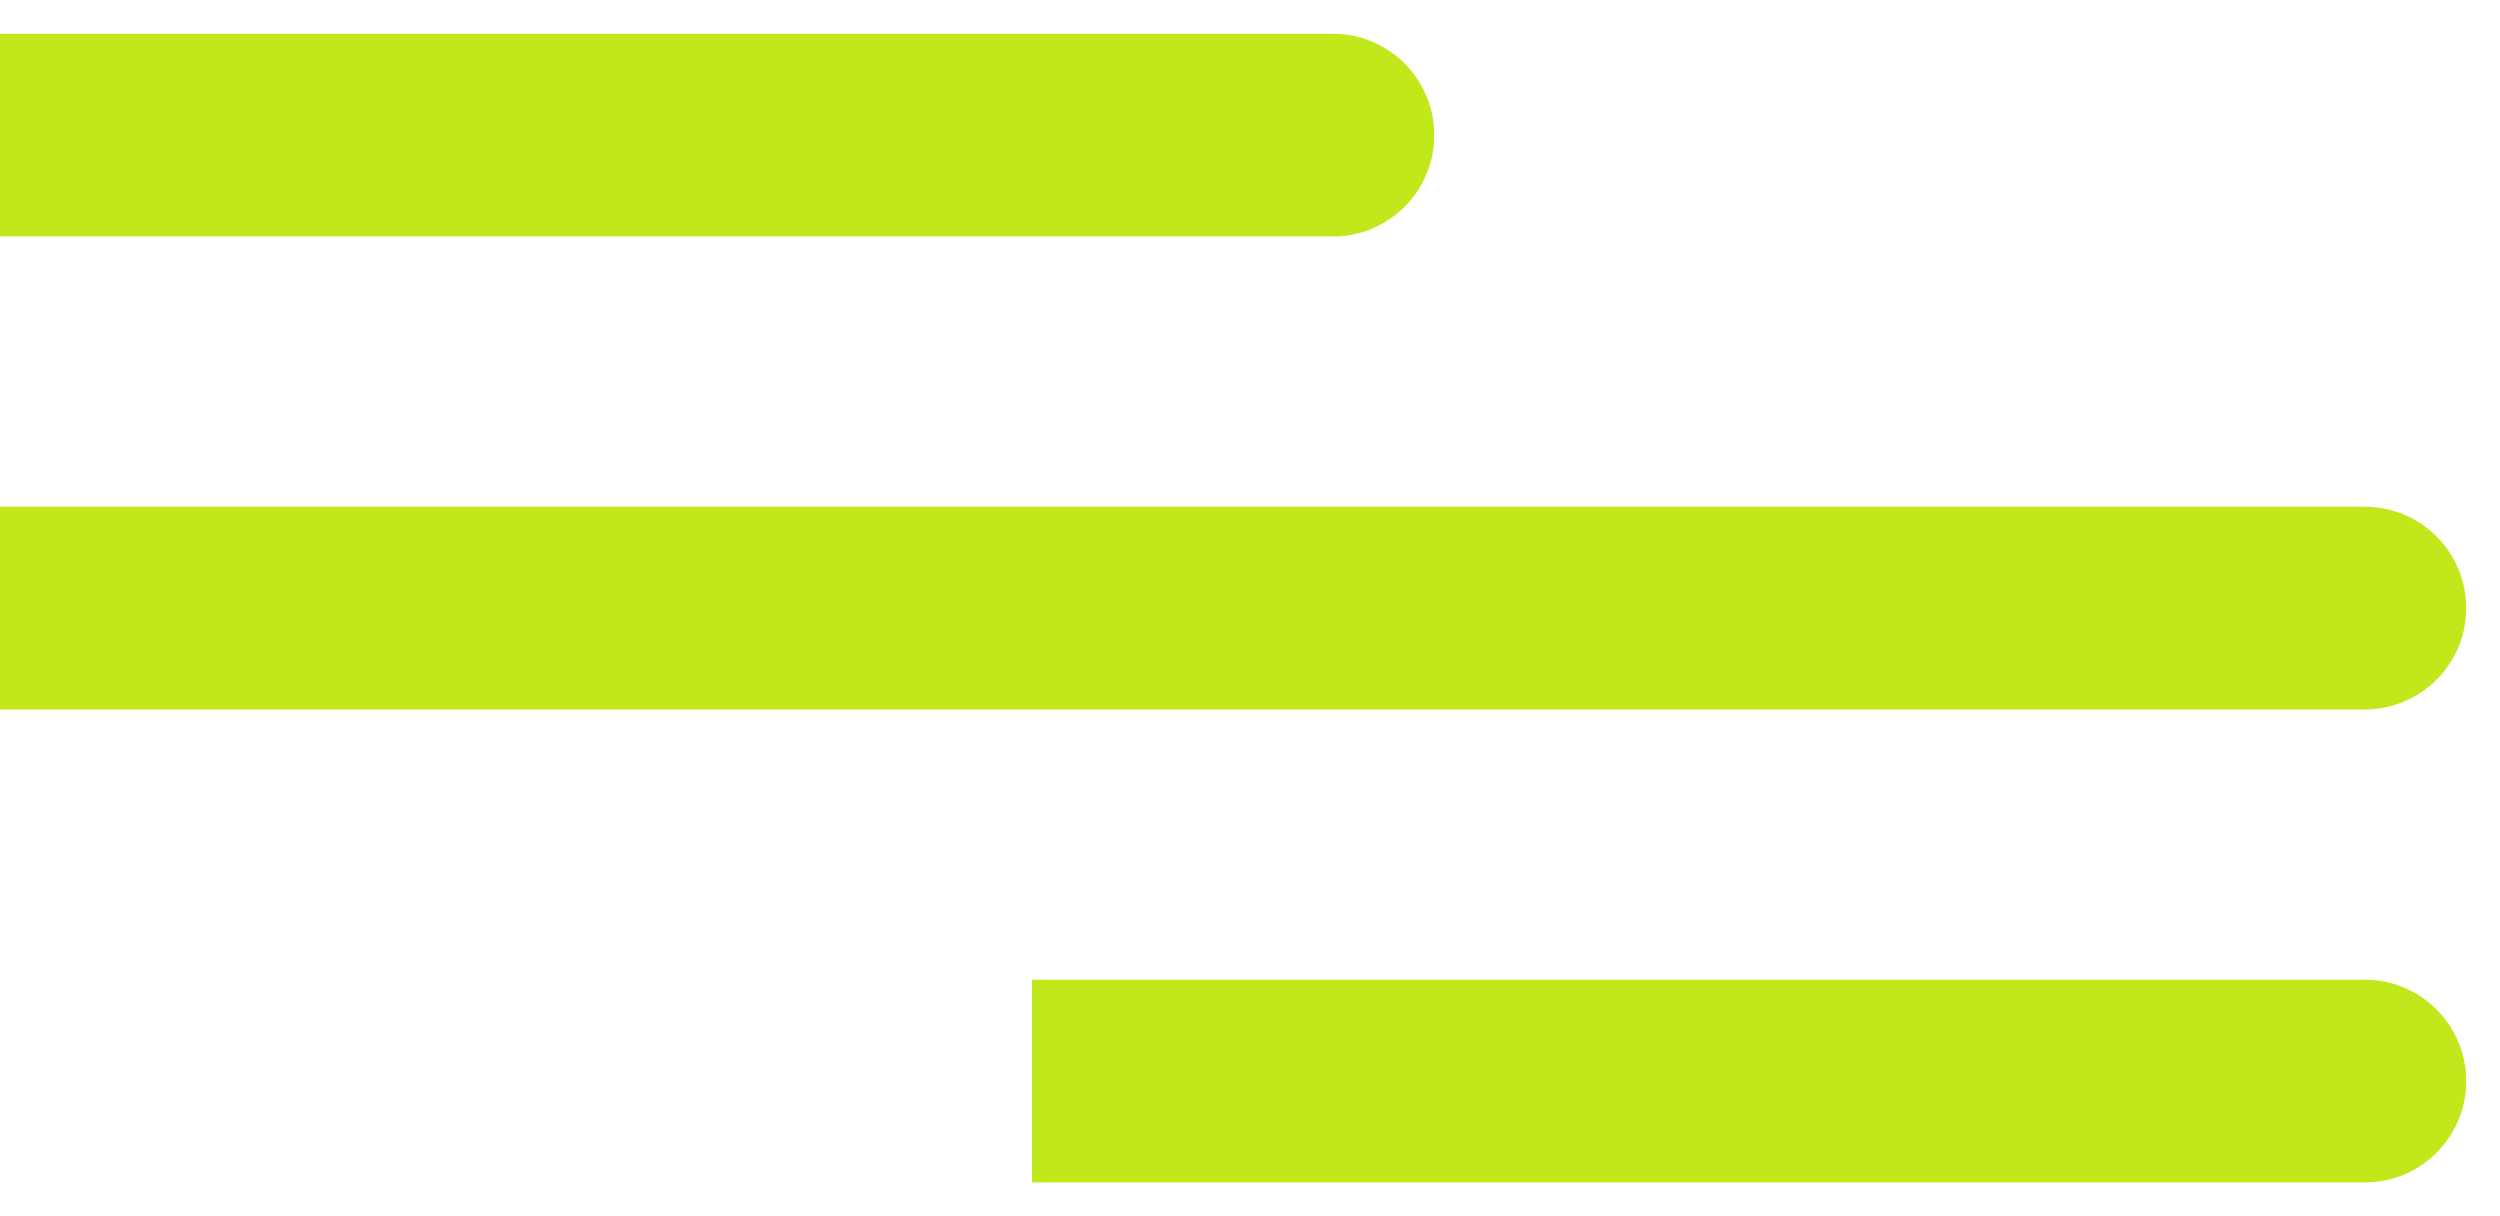 <svg width="37" height="18" viewBox="0 0 37 18" fill="none" xmlns="http://www.w3.org/2000/svg">
<g clip-path="url(#clip0_23_4)">
<path d="M35 10.5C35.828 10.5 36.5 9.828 36.5 9C36.5 8.172 35.828 7.5 35 7.5V10.5ZM0 10.5H35V7.5H0V10.5Z" fill="#C1E81B"/>
<path d="M19.727 3.5C20.556 3.5 21.227 2.828 21.227 2C21.227 1.172 20.556 0.5 19.727 0.5V3.5ZM0 3.5H19.727V0.5H0V3.5Z" fill="#C1E81B"/>
<path d="M35 17.5C35.828 17.5 36.5 16.828 36.5 16C36.5 15.172 35.828 14.5 35 14.5V17.5ZM15.273 17.5H35V14.5H15.273V17.5Z" fill="#C1E81B"/>
</g>
<defs>
<clipPath id="clip0_23_4">
<rect width="37" height="18" fill="white"/>
</clipPath>
</defs>
</svg>
